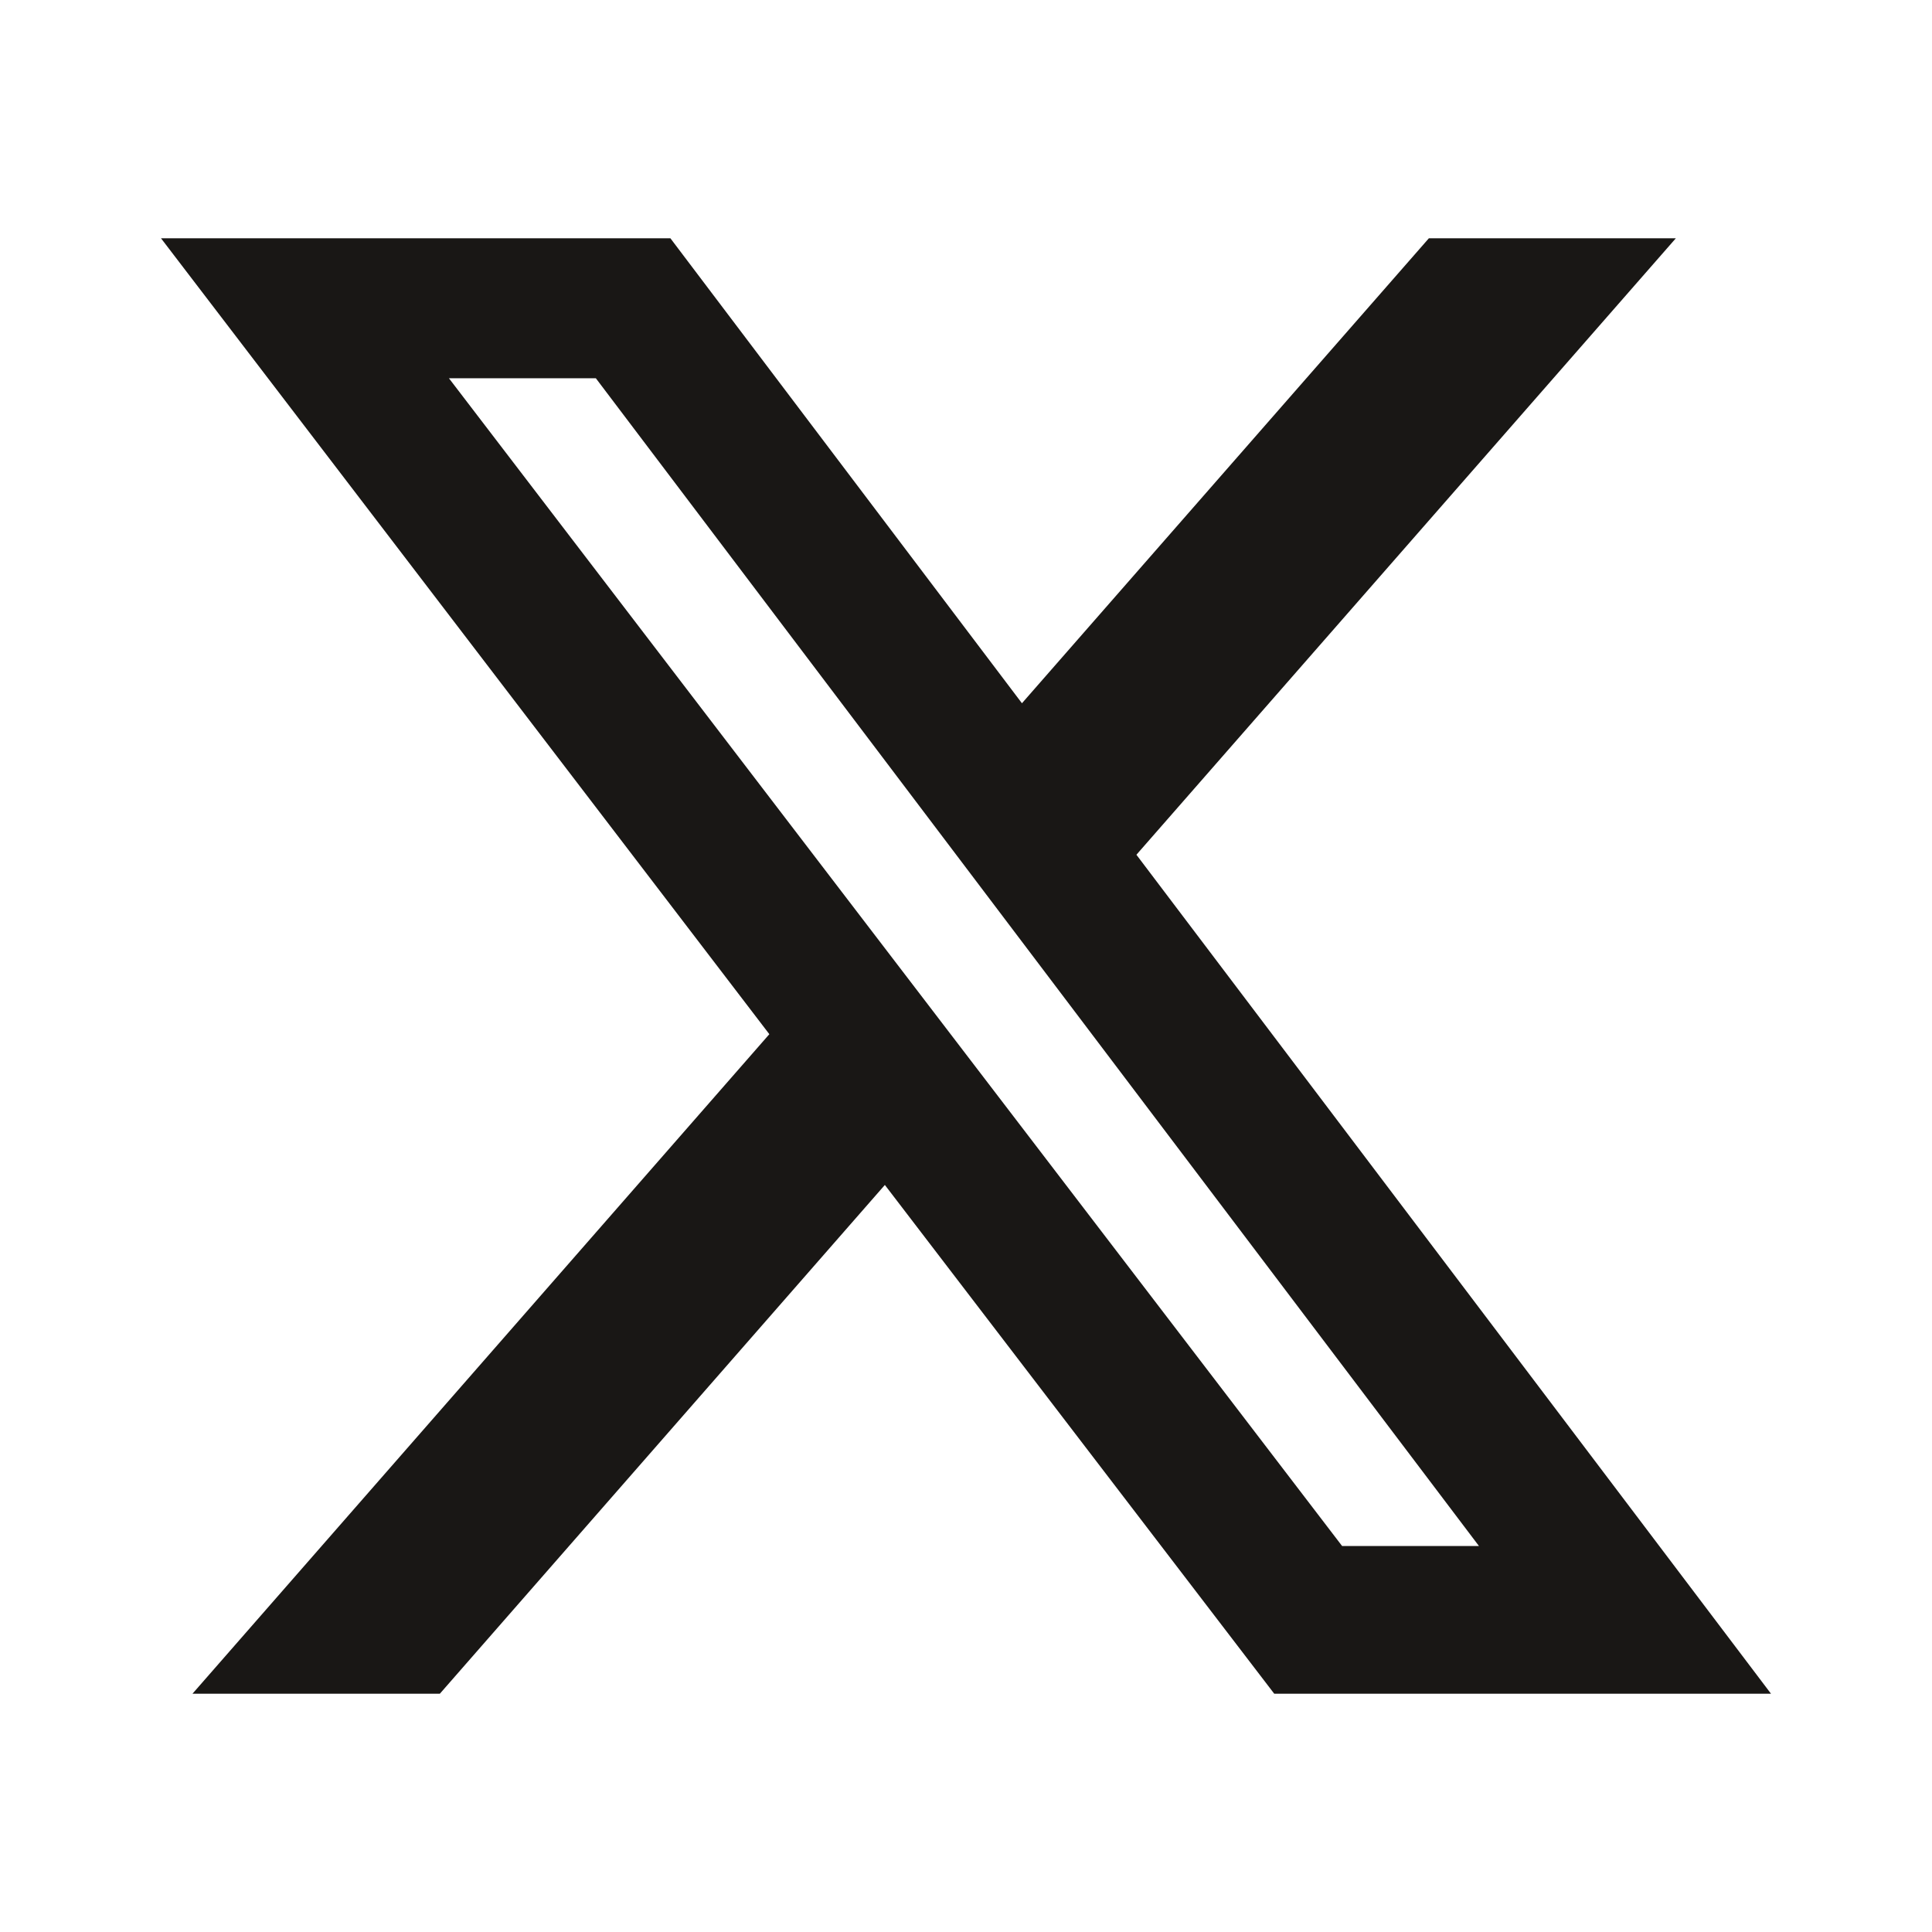 <svg width="24" height="24" viewBox="0 0 24 24" fill="none" xmlns="http://www.w3.org/2000/svg">
<path d="M17.75 2.96H20.818L14.117 10.618L22 21.04H15.829L10.992 14.72L5.464 21.04H2.391L9.557 12.847L2 2.96H8.328L12.695 8.736L17.75 2.96ZM16.672 19.205H18.372L7.402 4.699H5.577L16.672 19.205Z" fill="#191715"/>
</svg>
